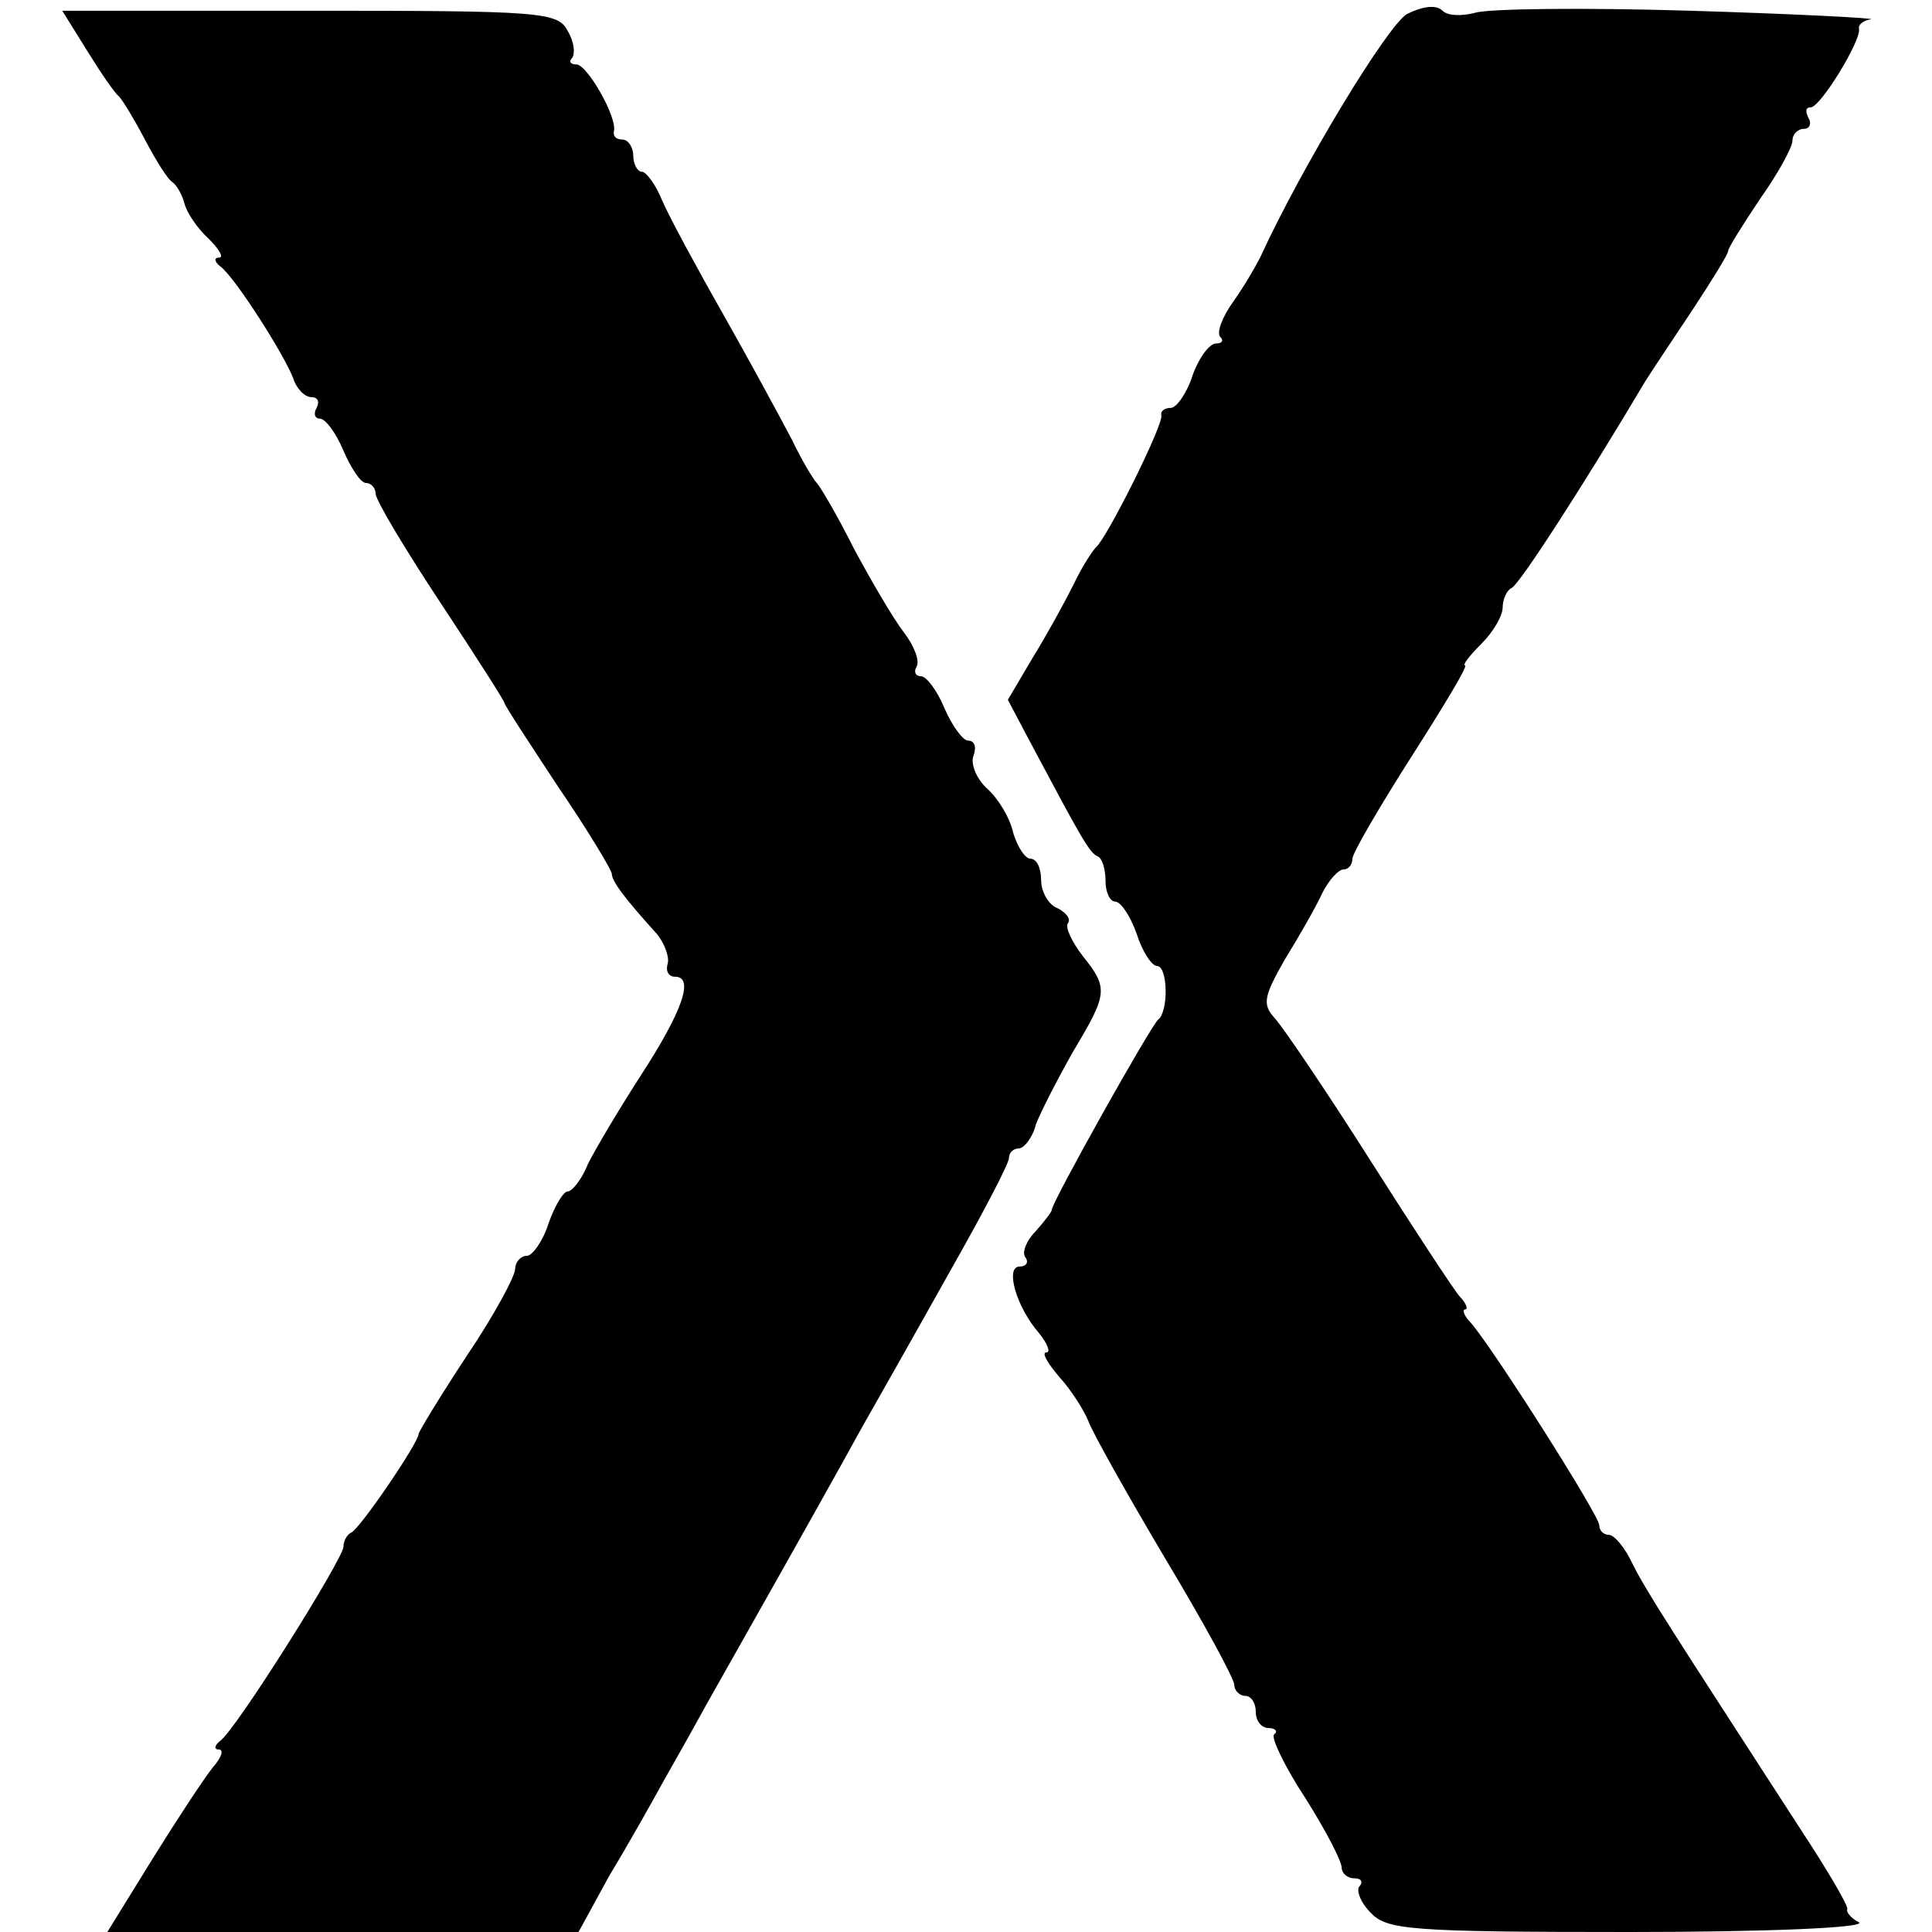 <?xml version="1.0" standalone="no"?>
<!DOCTYPE svg PUBLIC "-//W3C//DTD SVG 20010904//EN"
 "http://www.w3.org/TR/2001/REC-SVG-20010904/DTD/svg10.dtd">
<svg version="1.0" xmlns="http://www.w3.org/2000/svg"
 width="180pt" height="180pt" viewBox="0 0 180 180"
 preserveAspectRatio="xMidYMid meet">
<g transform="translate(0,180) scale(0.1,-0.1)"
fill="#000000" stroke="none">
<path d="M1311 1787 c-18 -10 -98 -142 -137 -227 -4 -8 -15 -27 -25 -41 -10
-14 -16 -29 -12 -33 3 -3 2 -6 -4 -6 -6 0 -16 -13 -22 -30 -5 -16 -15 -30 -20
-30 -6 0 -10 -3 -9 -7 2 -9 -51 -115 -61 -123 -3 -3 -13 -18 -21 -35 -8 -16
-25 -47 -38 -68 l-23 -39 19 -36 c49 -92 57 -107 65 -110 4 -2 7 -12 7 -23 0
-10 4 -19 9 -19 5 0 14 -13 20 -30 5 -16 14 -30 19 -30 10 0 11 -42 1 -50 -7
-6 -99 -170 -99 -177 0 -2 -7 -11 -15 -20 -8 -8 -13 -19 -10 -24 4 -5 1 -9 -5
-9 -14 0 -3 -38 18 -62 8 -10 11 -18 7 -18 -5 0 1 -10 12 -23 11 -12 23 -31
27 -41 4 -11 36 -68 71 -127 36 -60 65 -113 65 -119 0 -5 5 -10 10 -10 6 0 10
-7 10 -15 0 -8 5 -15 12 -15 6 0 9 -3 5 -6 -3 -3 10 -30 29 -59 19 -30 34 -59
34 -65 0 -5 5 -10 12 -10 6 0 8 -3 5 -7 -4 -3 0 -15 10 -25 15 -16 36 -18 242
-18 127 0 220 4 213 9 -8 4 -12 10 -11 12 2 2 -18 36 -43 74 -123 190 -144
222 -157 248 -7 15 -17 27 -22 27 -5 0 -9 4 -9 9 0 9 -99 165 -120 189 -6 6
-8 12 -5 12 3 0 1 6 -5 12 -6 7 -44 65 -84 128 -40 63 -80 122 -88 131 -12 13
-11 20 9 55 13 21 29 49 35 62 6 12 15 22 20 22 4 0 8 4 8 10 0 5 25 48 55 95
30 47 53 85 50 85 -3 0 4 9 15 20 11 11 20 26 20 34 0 8 4 16 8 18 7 2 71 102
125 193 7 11 27 41 45 68 17 26 32 50 32 53 0 3 14 25 30 49 17 24 30 48 30
54 0 6 5 11 11 11 5 0 7 5 4 10 -3 6 -3 10 2 10 9 0 47 62 45 73 -1 4 4 8 11
9 6 1 -69 5 -168 8 -99 3 -190 2 -201 -2 -12 -3 -25 -3 -30 2 -6 6 -19 4 -33
-3z"/>
<path d="M81 1753 c13 -21 26 -40 30 -43 3 -3 14 -21 24 -40 10 -19 21 -37 26
-40 4 -3 9 -12 11 -20 2 -8 12 -23 22 -32 10 -10 15 -18 10 -18 -5 0 -4 -4 1
-8 13 -9 59 -81 68 -104 3 -10 11 -18 17 -18 6 0 8 -4 5 -10 -3 -5 -2 -10 3
-10 5 0 15 -13 22 -30 7 -16 16 -30 21 -30 5 0 9 -5 9 -10 0 -6 27 -51 60
-101 33 -50 60 -92 60 -94 0 -2 23 -37 50 -78 28 -41 50 -78 50 -81 0 -7 12
-23 41 -55 8 -9 13 -23 11 -29 -2 -7 1 -12 7 -12 18 0 7 -32 -32 -92 -20 -31
-42 -68 -49 -82 -6 -15 -15 -26 -19 -26 -4 0 -12 -13 -18 -30 -5 -16 -15 -30
-20 -30 -6 0 -11 -6 -11 -12 0 -7 -20 -44 -45 -81 -25 -38 -45 -71 -45 -73 0
-8 -55 -89 -63 -92 -4 -2 -7 -8 -7 -13 0 -11 -101 -172 -115 -181 -5 -4 -6 -8
-1 -8 5 0 2 -8 -6 -17 -8 -10 -33 -48 -56 -85 l-42 -68 219 0 220 0 29 53 c17
28 40 69 51 89 12 21 31 55 42 75 23 41 93 164 142 253 17 30 55 97 84 149 29
51 53 97 53 102 0 5 4 9 9 9 5 0 13 10 16 22 4 11 20 42 34 67 33 55 34 60 10
90 -10 13 -17 27 -14 31 3 4 -2 10 -10 14 -8 3 -15 15 -15 26 0 11 -4 20 -10
20 -5 0 -12 11 -16 24 -3 14 -14 32 -24 41 -10 9 -16 23 -13 31 3 8 1 14 -5
14 -5 0 -15 14 -22 30 -7 17 -17 30 -22 30 -5 0 -7 4 -4 9 3 5 -2 19 -12 32
-10 13 -31 49 -47 79 -15 30 -31 57 -34 60 -3 3 -14 21 -23 40 -10 19 -38 71
-63 115 -25 44 -51 92 -58 108 -6 15 -15 27 -19 27 -4 0 -8 7 -8 15 0 8 -5 15
-10 15 -6 0 -9 3 -8 8 3 13 -25 62 -35 62 -6 0 -7 3 -4 6 3 4 2 15 -4 25 -9
18 -25 19 -240 19 l-231 0 23 -37z"/>
</g>
</svg>
